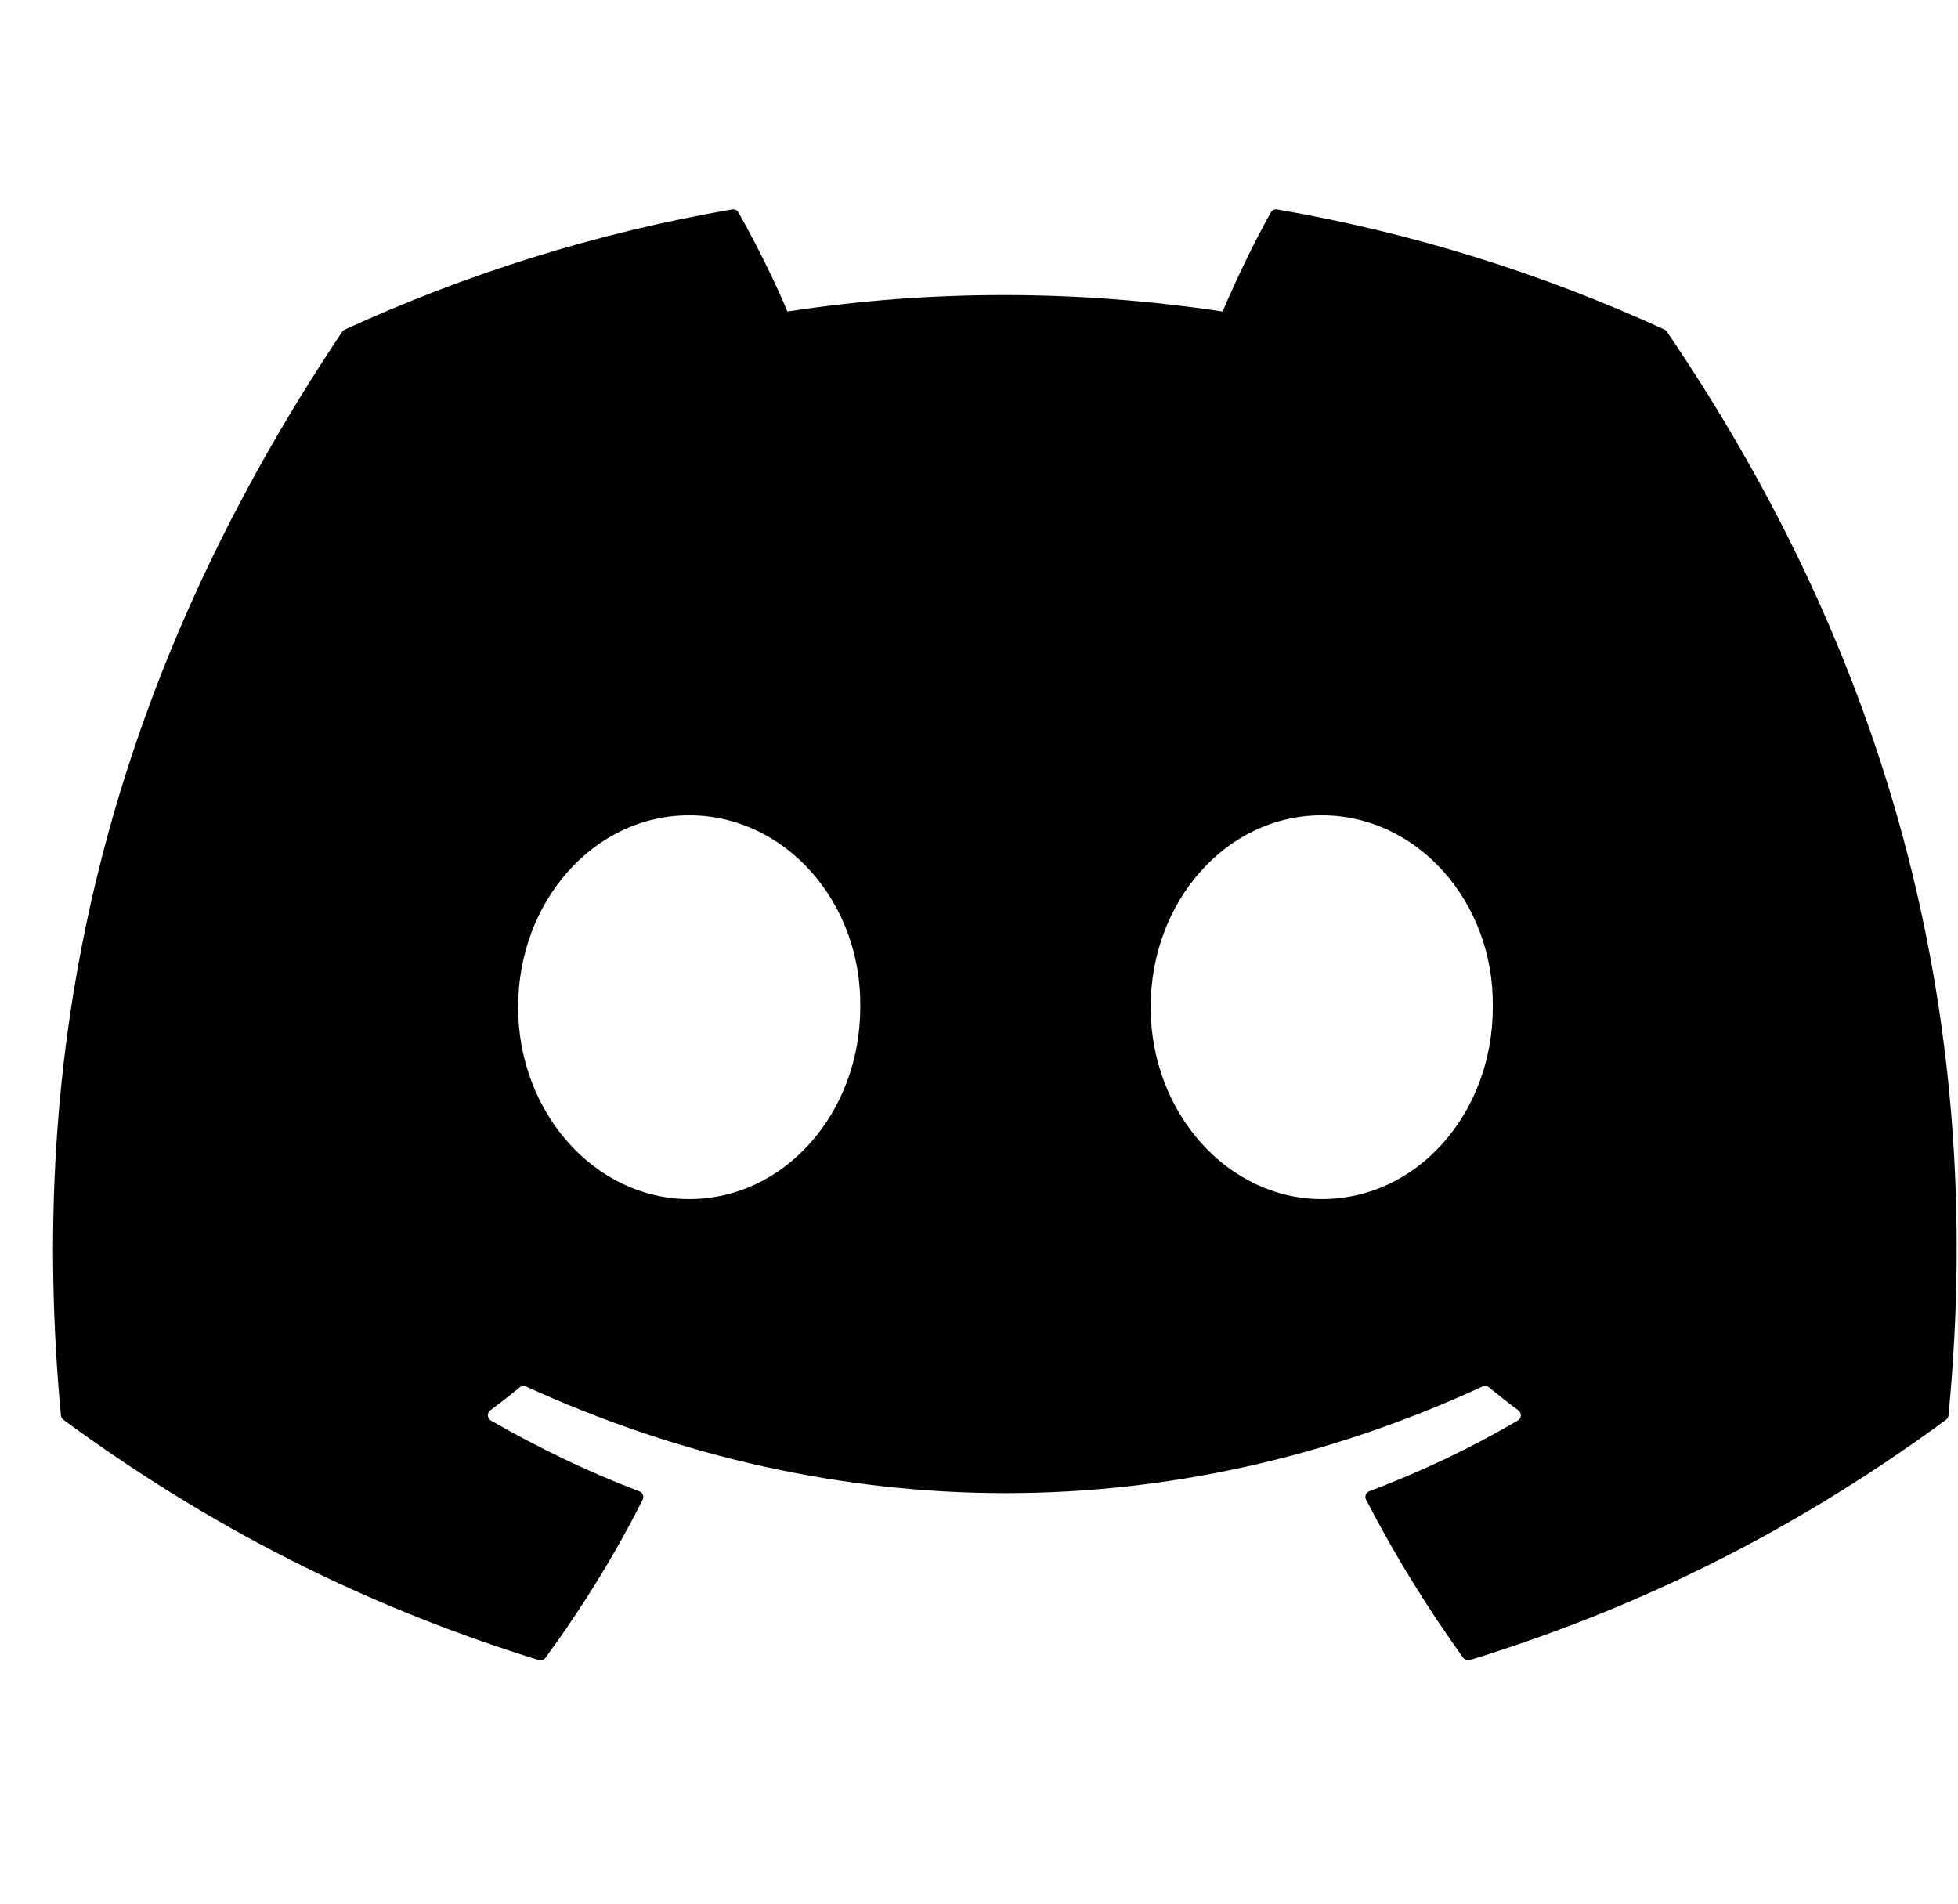 <svg xmlns="http://www.w3.org/2000/svg" width="36" height="35" viewBox="0 0 36 35" fill="none">
  <g clip-path="url(#clip0_1003_49)">
    <path d="M30.605 6.06C28.374 5.036 25.982 4.282 23.48 3.85C23.435 3.842 23.389 3.863 23.366 3.905C23.058 4.452 22.718 5.166 22.479 5.727C19.789 5.324 17.112 5.324 14.477 5.727C14.239 5.153 13.886 4.452 13.576 3.905C13.553 3.864 13.508 3.844 13.462 3.85C10.962 4.281 8.57 5.035 6.338 6.06C6.318 6.068 6.302 6.082 6.291 6.1C1.753 12.879 0.51 19.491 1.12 26.022C1.123 26.054 1.141 26.084 1.166 26.104C4.159 28.302 7.059 29.637 9.905 30.521C9.951 30.535 9.999 30.519 10.028 30.481C10.701 29.562 11.302 28.592 11.816 27.573C11.846 27.513 11.818 27.442 11.755 27.419C10.803 27.058 9.897 26.617 9.025 26.117C8.956 26.077 8.951 25.979 9.014 25.931C9.198 25.794 9.381 25.651 9.556 25.506C9.588 25.48 9.632 25.474 9.669 25.491C15.398 28.106 21.599 28.106 27.259 25.491C27.296 25.473 27.34 25.479 27.374 25.505C27.549 25.649 27.732 25.794 27.917 25.931C27.981 25.979 27.977 26.077 27.907 26.117C27.036 26.627 26.129 27.058 25.176 27.418C25.114 27.441 25.086 27.513 25.117 27.573C25.642 28.591 26.242 29.56 26.903 30.48C26.931 30.519 26.98 30.535 27.026 30.521C29.886 29.637 32.786 28.302 35.779 26.104C35.806 26.084 35.822 26.055 35.825 26.023C36.555 18.473 34.603 11.915 30.65 6.102C30.64 6.082 30.624 6.068 30.605 6.06ZM12.671 22.046C10.947 22.046 9.526 20.462 9.526 18.518C9.526 16.573 10.919 14.99 12.671 14.99C14.437 14.99 15.845 16.587 15.817 18.518C15.817 20.462 14.424 22.046 12.671 22.046ZM24.301 22.046C22.577 22.046 21.156 20.462 21.156 18.518C21.156 16.573 22.549 14.99 24.301 14.99C26.067 14.99 27.474 16.587 27.447 18.518C27.447 20.462 26.067 22.046 24.301 22.046Z" fill="black"/>
  </g>
  <defs>
    <clipPath id="clip0_1003_49">
      <rect width="35" height="35" fill="black" transform="translate(0.976)"/>
    </clipPath>
  </defs>
</svg>